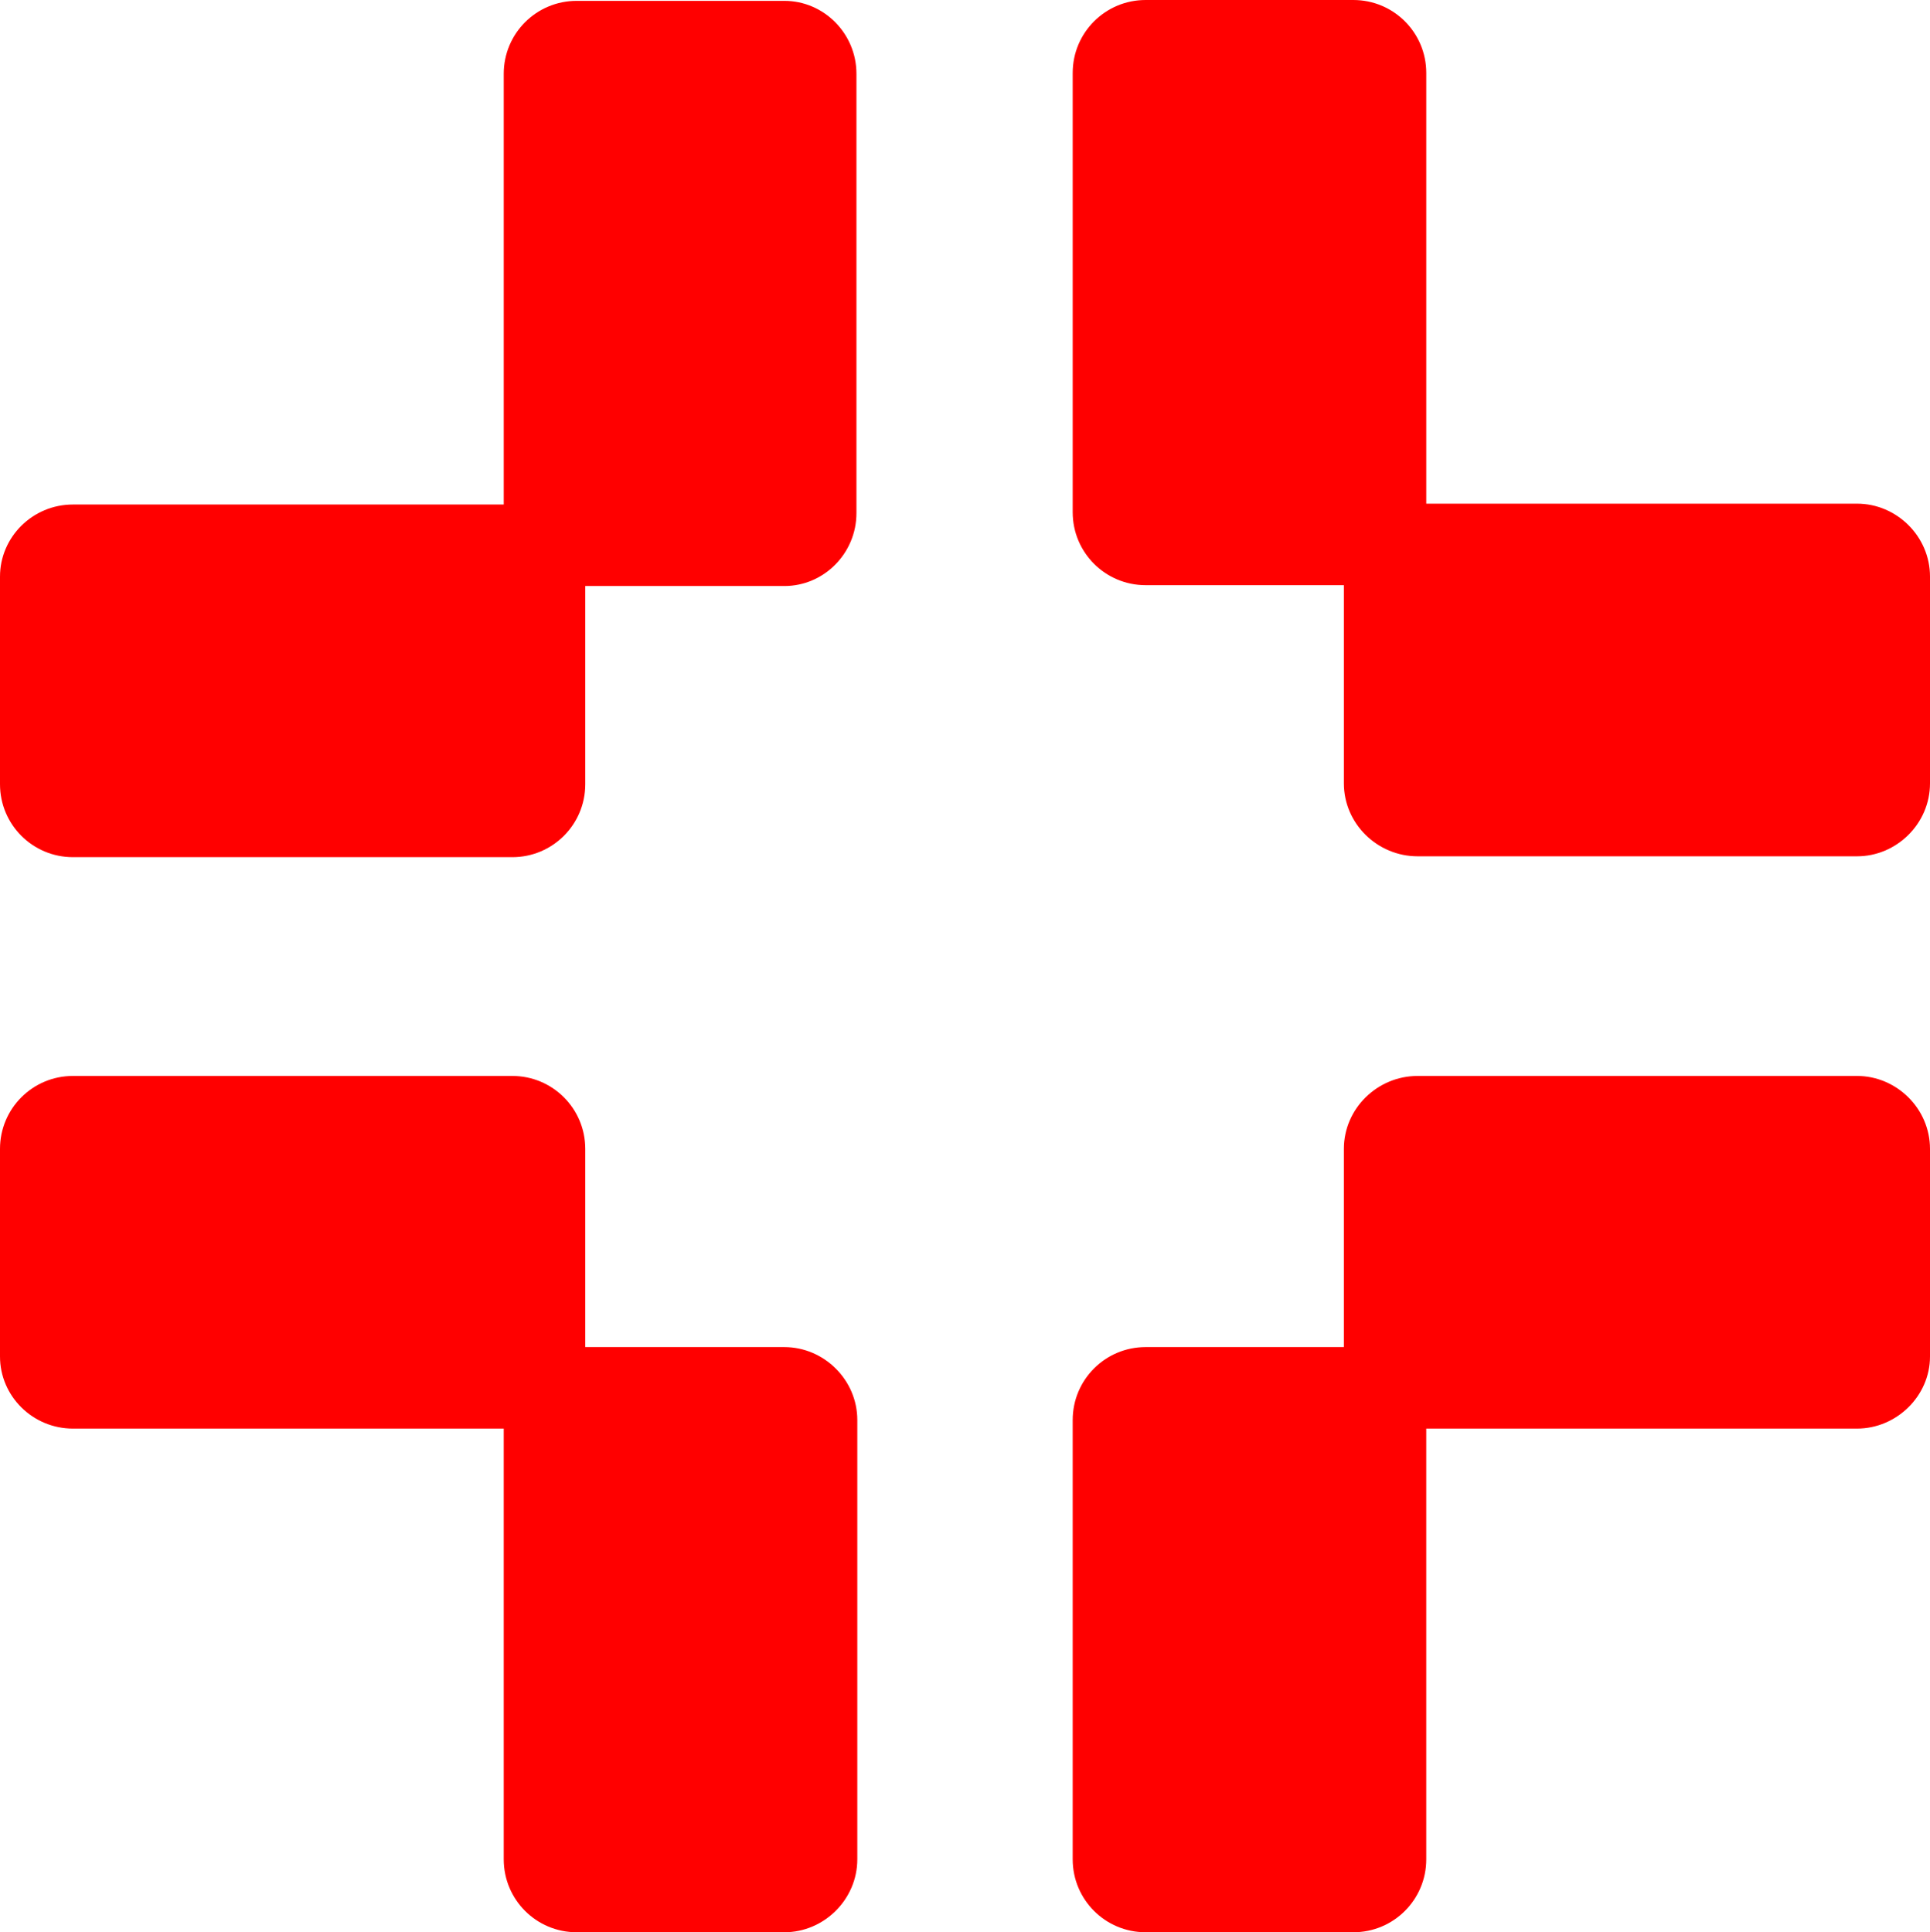 <svg xmlns="http://www.w3.org/2000/svg" id="Calque_2" data-name="Calque 2" viewBox="0 0 22.49 22.52"><defs><style>      .cls-1 {        fill: red;        stroke-width: 0px;      }    </style></defs><g id="Calque_1-2" data-name="Calque 1"><g><path class="cls-1" d="M22.49,13.39v2.42c0,.46-.39.84-.85.84h-5.02v5.02c0,.47-.38.85-.85.85h-2.42c-.47,0-.85-.38-.85-.85v-5.12c0-.47.38-.85.85-.85h2.31v-2.31c0-.47.39-.85.86-.85h5.12c.46,0,.85.38.85.85Z"></path><path class="cls-1" d="M22.49,6.72v2.41c0,.47-.39.85-.85.85h-5.12c-.47,0-.86-.38-.86-.85v-2.31h-2.31c-.47,0-.85-.38-.85-.85V.85c0-.47.38-.85.85-.85h2.42c.47,0,.85.38.85.85v5.02h5.02c.46,0,.85.38.85.85Z"></path><path class="cls-1" d="M9.99,16.55v5.12c0,.47-.39.85-.85.85h-2.42c-.47,0-.85-.38-.85-.85v-5.02H.85c-.47,0-.85-.38-.85-.84v-2.42c0-.47.38-.85.85-.85h5.12c.47,0,.85.38.85.85v2.31h2.32c.46,0,.85.38.85.85Z"></path><path class="cls-1" d="M9.98.86v5.12c0,.47-.38.85-.84.85h-2.32v2.31c0,.47-.38.85-.85.85H.85c-.47,0-.85-.38-.85-.85v-2.42c0-.46.38-.84.85-.84h5.02V.86C5.87.39,6.25.01,6.72.01h2.42c.46,0,.84.38.84.85Z"></path></g></g></svg>